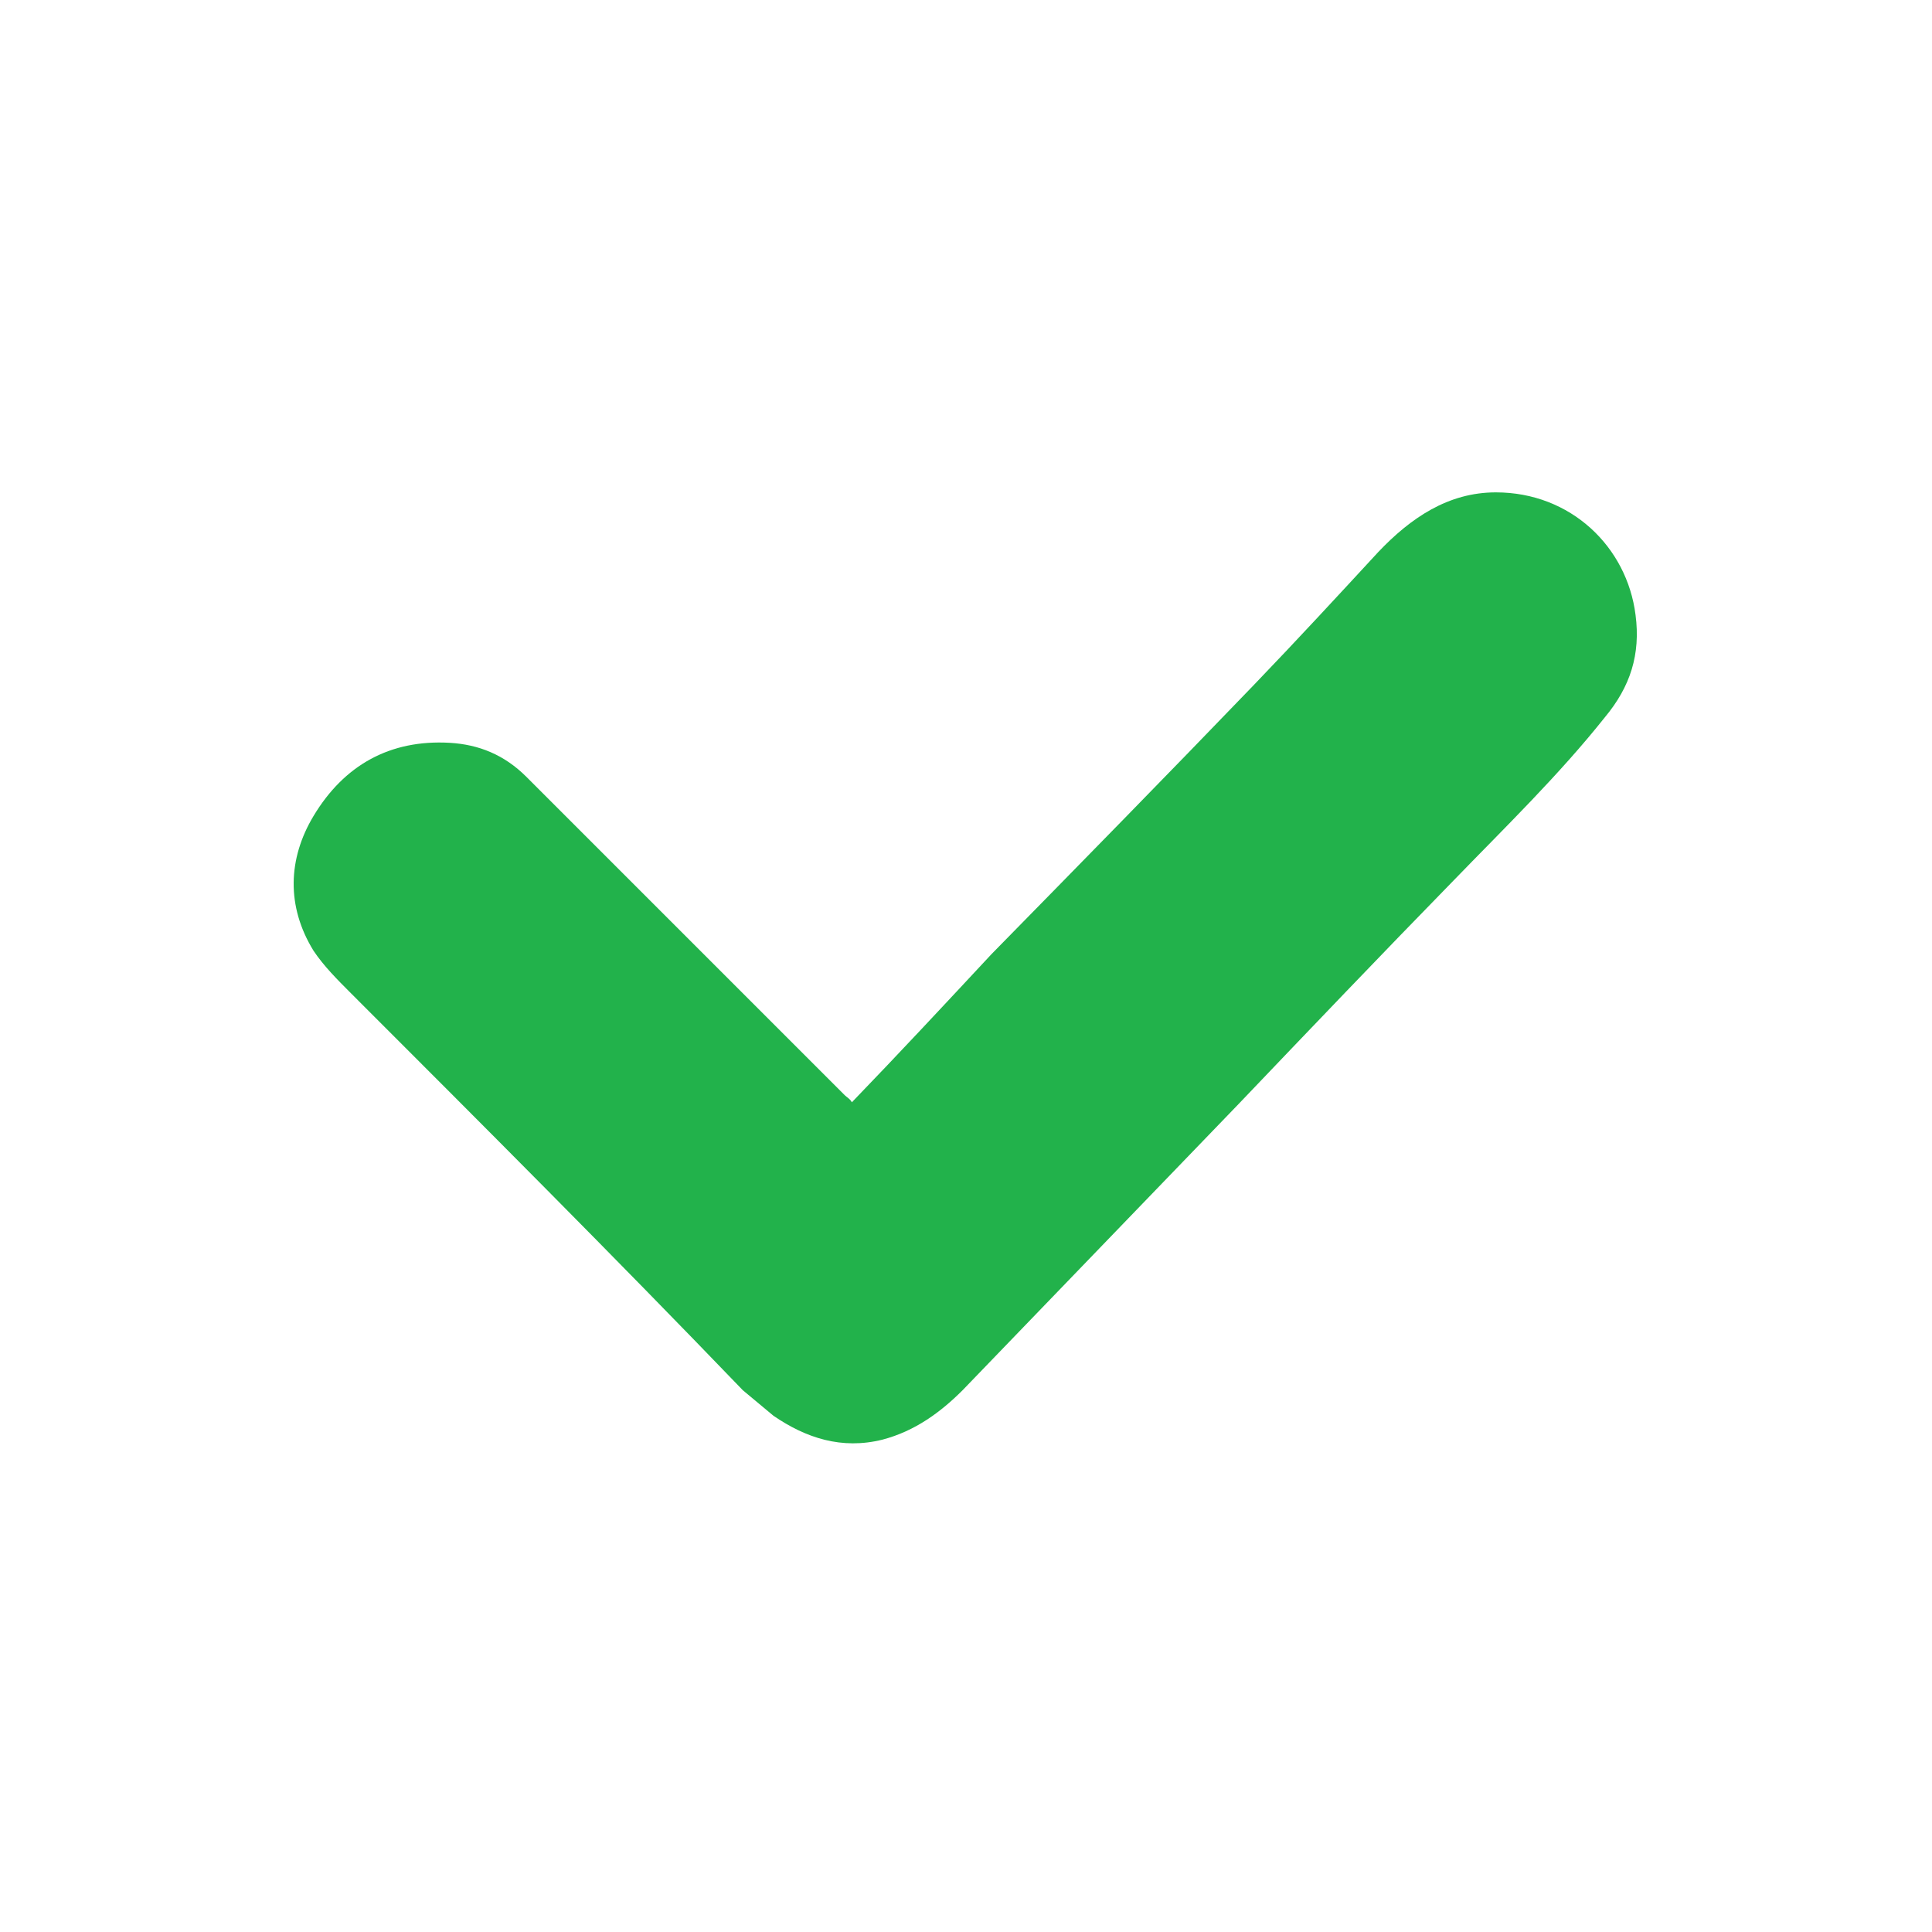 <?xml version="1.0" encoding="utf-8"?>
<!-- Generator: Adobe Illustrator 26.5.0, SVG Export Plug-In . SVG Version: 6.00 Build 0)  -->
<svg version="1.1" id="Layer_1" xmlns="http://www.w3.org/2000/svg" xmlns:xlink="http://www.w3.org/1999/xlink" x="0px" y="0px"
	 viewBox="0 0 113.4 113.4" style="enable-background:new 0 0 113.4 113.4;" xml:space="preserve">
<style type="text/css">
	.st0{fill:#22B24B;}
</style>
<path class="st0" d="M58.2,56c5.2-5.3,10.3-10.5,15.4-15.8c2.5-2.6,4.9-5.2,7.3-7.8c1.9-2,4.1-3.5,6.9-3.5c4.4,0,7.7,3.2,8.2,7.2
	c0.3,2.3-0.3,4.2-1.8,6c-2.7,3.4-5.9,6.5-8.9,9.6c-4.2,4.3-8.4,8.7-12.6,13.1c-5.4,5.6-10.8,11.2-16.2,16.8
	c-1.3,1.3-2.8,2.4-4.7,2.9c-2.4,0.6-4.5-0.1-6.4-1.4c-0.6-0.5-1.2-1-1.8-1.5C36,73.7,28.3,66,20.6,58.3c-0.8-0.8-1.6-1.6-2.2-2.5
	c-1.6-2.6-1.5-5.4,0-7.9c1.8-3,4.5-4.5,8-4.3c1.7,0.1,3.2,0.7,4.5,2c1.9,1.9,3.8,3.8,5.7,5.7c4.3,4.3,8.7,8.7,13,13
	c0.1,0.1,0.3,0.2,0.4,0.4C52.8,61.8,55.5,58.9,58.2,56z"/>
</svg>
